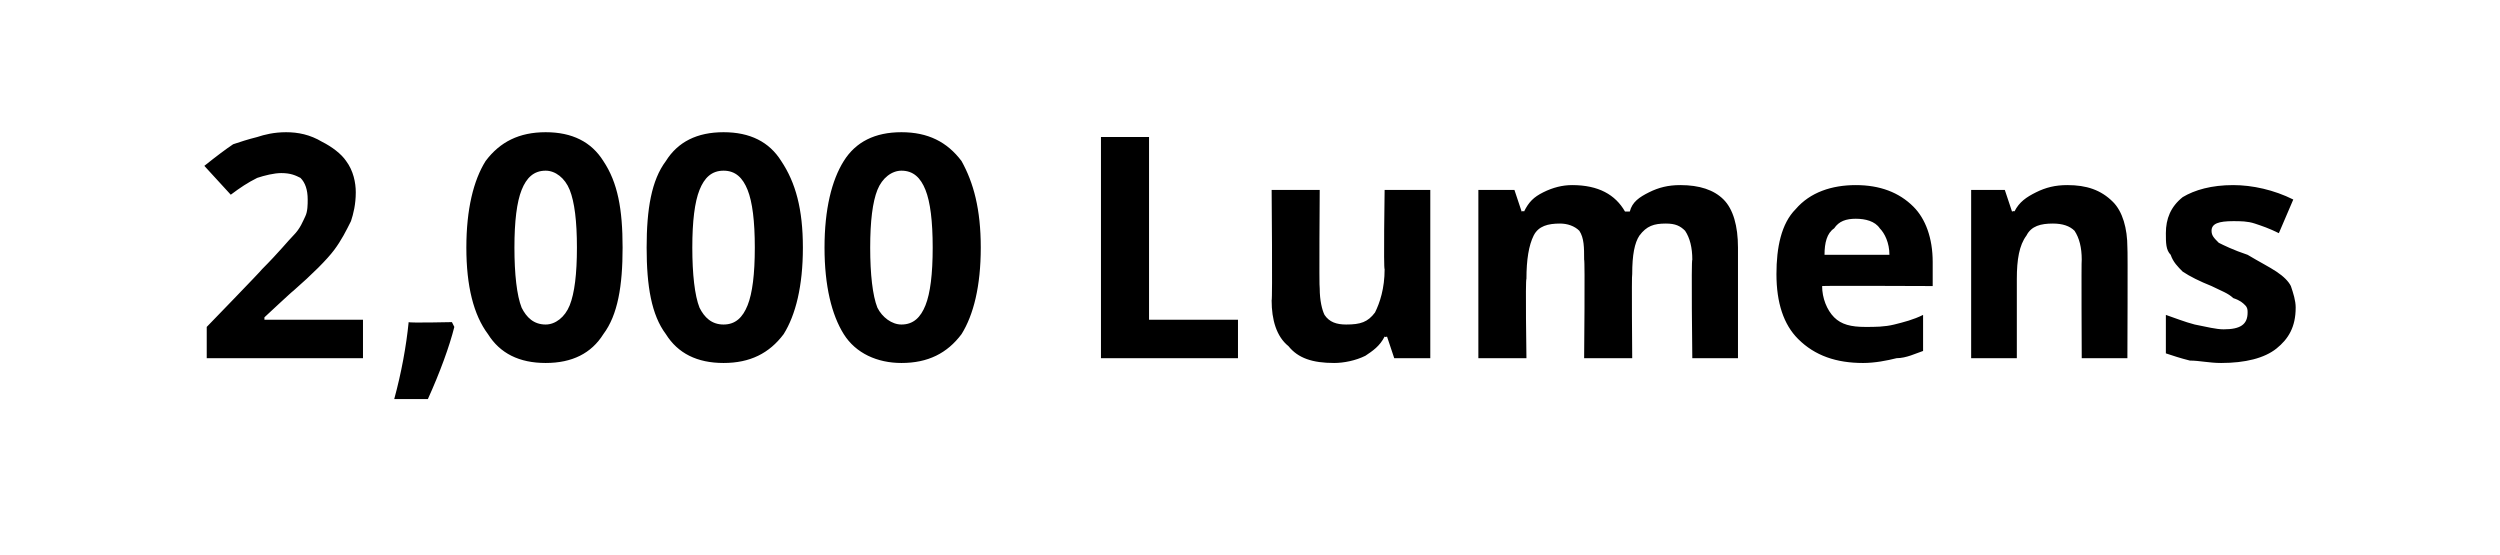 <?xml version="1.0" standalone="no"?><!DOCTYPE svg PUBLIC "-//W3C//DTD SVG 1.1//EN" "http://www.w3.org/Graphics/SVG/1.1/DTD/svg11.dtd"><svg xmlns="http://www.w3.org/2000/svg" version="1.1" width="104px" height="23.1px" viewBox="0 -5 104 23.1" style="top:-5px"><desc>2,000 Lumens</desc><defs/><g id="Polygon34050"><path d="m15.1 9.9H8.6V8.6s2.3-2.37 2.3-2.4c.7-.7 1.1-1.2 1.3-1.4c.3-.3.4-.6.5-.8c.1-.2.1-.5.1-.7c0-.4-.1-.7-.3-.9c-.2-.1-.4-.2-.8-.2c-.3 0-.7.1-1 .2c-.4.2-.7.4-1.1.7L8.5 1.9c.5-.4.9-.7 1.2-.9c.3-.1.6-.2 1-.3c.3-.1.7-.2 1.2-.2c.5 0 1 .1 1.5.4c.4.2.8.5 1 .8c.3.4.4.9.4 1.3c0 .5-.1.9-.2 1.2c-.2.4-.4.8-.7 1.2c-.3.4-.9 1-1.7 1.7c0-.02-1.2 1.1-1.2 1.1v.1h4.1v1.6zm3.8-1.3c-.2.8-.6 1.9-1.1 3h-1.4c.3-1.1.5-2.2.6-3.2c.03.04 1.8 0 1.8 0l.1.2zm7-3.3c0 1.6-.2 2.8-.8 3.6c-.5.8-1.3 1.2-2.4 1.2c-1.1 0-1.9-.4-2.4-1.2c-.6-.8-.9-2-.9-3.6c0-1.6.3-2.8.8-3.6C20.8.9 21.6.5 22.7.5c1.1 0 1.9.4 2.4 1.2c.6.9.8 2 .8 3.6zm-4.5 0c0 1.1.1 2 .3 2.5c.2.4.5.7 1 .7c.4 0 .8-.3 1-.8c.2-.5.3-1.3.3-2.4c0-1.1-.1-1.9-.3-2.4c-.2-.5-.6-.8-1-.8c-.5 0-.8.3-1 .8c-.2.5-.3 1.3-.3 2.4zm12 0c0 1.6-.3 2.8-.8 3.6c-.6.8-1.4 1.2-2.5 1.2c-1.1 0-1.9-.4-2.4-1.2c-.6-.8-.8-2-.8-3.6c0-1.6.2-2.8.8-3.6C28.2.9 29 .5 30.1.5c1.1 0 1.9.4 2.4 1.2c.6.9.9 2 .9 3.6zm-4.6 0c0 1.1.1 2 .3 2.5c.2.4.5.7 1 .7c.5 0 .8-.3 1-.8c.2-.5.3-1.3.3-2.4c0-1.1-.1-1.9-.3-2.4c-.2-.5-.5-.8-1-.8c-.5 0-.8.3-1 .8c-.2.5-.3 1.3-.3 2.4zm12 0c0 1.6-.3 2.8-.8 3.6c-.6.8-1.4 1.2-2.5 1.2c-1 0-1.9-.4-2.4-1.2c-.5-.8-.8-2-.8-3.6c0-1.6.3-2.8.8-3.6C35.6.9 36.4.5 37.5.5c1.1 0 1.9.4 2.5 1.2c.5.9.8 2 .8 3.6zm-4.6 0c0 1.1.1 2 .3 2.5c.2.4.6.7 1 .7c.5 0 .8-.3 1-.8c.2-.5.3-1.3.3-2.4c0-1.1-.1-1.9-.3-2.4c-.2-.5-.5-.8-1-.8c-.4 0-.8.3-1 .8c-.2.5-.3 1.3-.3 2.4zm9.6 4.6V.7h2v7.6h3.7v1.6h-5.7zm12.2 0l-.3-.9s-.06.04-.1 0c-.2.4-.5.6-.8.8c-.4.2-.9.3-1.3.3c-.9 0-1.5-.2-1.9-.7c-.5-.4-.7-1.1-.7-1.9c.04-.02 0-4.6 0-4.6h2s-.03 4.1 0 4.1c0 .5.1.9.2 1.1c.2.3.5.4.9.4c.6 0 .9-.1 1.2-.5c.2-.4.4-1 .4-1.8c-.05-.01 0-3.3 0-3.3h1.9v7H58zm9.9 0h-2s.04-4.1 0-4.1c0-.5 0-.9-.2-1.2c-.2-.2-.5-.3-.8-.3c-.5 0-.9.1-1.1.5c-.2.4-.3 1-.3 1.8c-.05.01 0 3.3 0 3.3h-2v-7h1.5l.3.9s.07-.04.1 0c.2-.4.4-.6.8-.8c.4-.2.8-.3 1.2-.3c1.1 0 1.8.4 2.2 1.1h.2c.1-.4.4-.6.8-.8c.4-.2.8-.3 1.3-.3c.8 0 1.4.2 1.8.6c.4.4.6 1.1.6 2v4.6h-1.9s-.05-4.1 0-4.1c0-.5-.1-.9-.3-1.2c-.2-.2-.4-.3-.8-.3c-.5 0-.8.1-1.1.5c-.2.3-.3.8-.3 1.6c-.03-.01 0 3.5 0 3.5zm9.3-5.8c-.4 0-.7.1-.9.4c-.3.2-.4.6-.4 1.1h2.7c0-.5-.2-.9-.4-1.1c-.2-.3-.6-.4-1-.4zm.3 6c-1.1 0-2-.3-2.7-1c-.6-.6-.9-1.5-.9-2.7c0-1.1.2-2.1.8-2.7c.6-.7 1.5-1 2.5-1c1 0 1.8.3 2.4.9c.5.5.8 1.3.8 2.3v1s-4.59-.02-4.6 0c0 .5.2 1 .5 1.3c.3.3.7.4 1.3.4c.4 0 .8 0 1.2-.1c.4-.1.8-.2 1.2-.4v1.5c-.3.1-.7.3-1.1.3c-.4.1-.9.2-1.4.2zm11-.2h-1.9s-.02-4.1 0-4.1c0-.5-.1-.9-.3-1.2c-.2-.2-.5-.3-.9-.3c-.5 0-.9.1-1.1.5c-.3.4-.4 1-.4 1.8v3.3H82v-7h1.4l.3.9s.11-.04.1 0c.2-.4.5-.6.9-.8c.4-.2.8-.3 1.3-.3c.8 0 1.4.2 1.9.7c.4.4.6 1.1.6 1.9c.02.02 0 4.6 0 4.6zm7-2.1c0 .8-.3 1.3-.8 1.7c-.5.4-1.3.6-2.3.6c-.5 0-.9-.1-1.3-.1c-.4-.1-.7-.2-1-.3V8.1c.3.1.8.3 1.2.4c.5.1.9.2 1.2.2c.7 0 1-.2 1-.7c0-.1 0-.2-.1-.3c-.1-.1-.2-.2-.5-.3c-.2-.2-.5-.3-.9-.5c-.5-.2-.9-.4-1.2-.6c-.2-.2-.4-.4-.5-.7c-.2-.2-.2-.5-.2-.9c0-.6.2-1.1.7-1.5c.5-.3 1.2-.5 2.1-.5c.8 0 1.7.2 2.5.6l-.6 1.4c-.4-.2-.7-.3-1-.4c-.3-.1-.6-.1-.9-.1c-.6 0-.9.1-.9.4c0 .2.1.3.3.5c.2.1.6.3 1.2.5c.5.3.9.5 1.2.7c.3.2.5.4.6.6c.1.3.2.6.2.9z" stroke="none" fill="#000"/></g></svg>